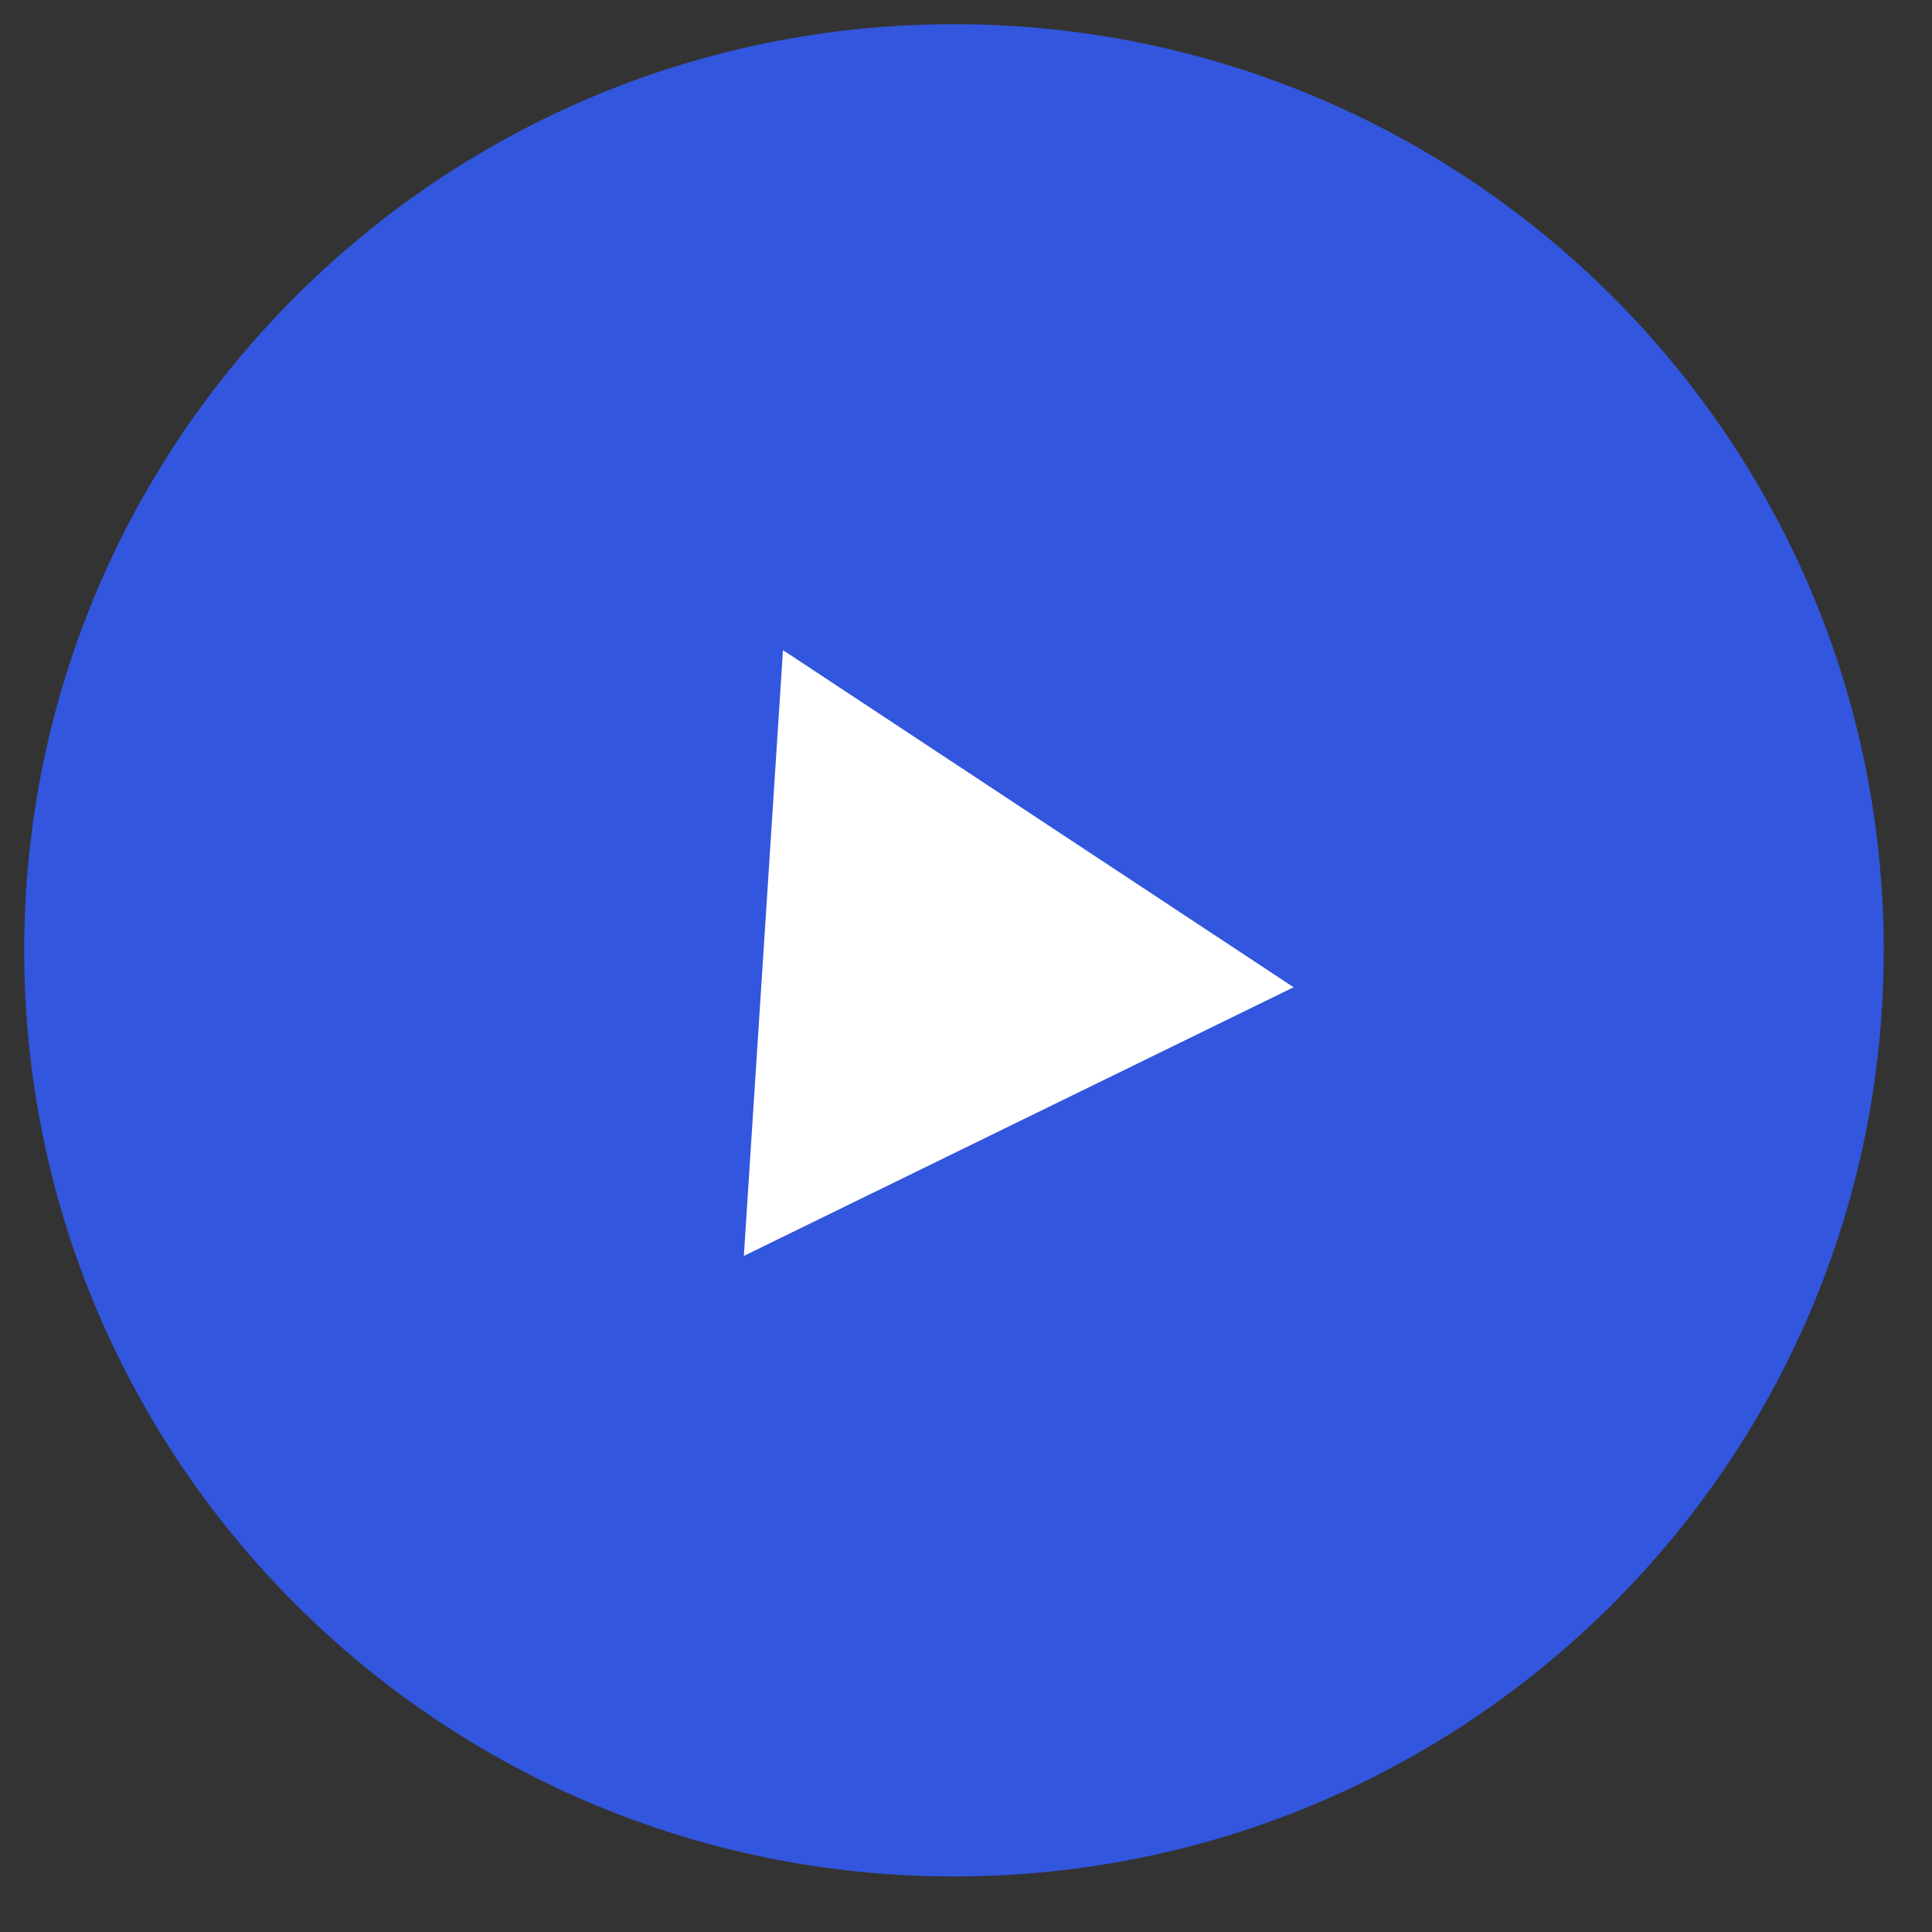 <svg xmlns="http://www.w3.org/2000/svg" xmlns:xlink="http://www.w3.org/1999/xlink" width="79" zoomAndPan="magnify" viewBox="0 0 59.25 59.25" height="79" preserveAspectRatio="xMidYMid meet" version="1.0"><rect x="0" y="0" width="59.25" height="59.25" fill="#333333" stroke="none"/><defs><clipPath id="3a4f3341de"><path d="M 0.742 0.742 L 57.77 0.742 L 57.77 57.77 L 0.742 57.77 Z M 0.742 0.742 " clip-rule="nonzero"/></clipPath><clipPath id="a2828dc7aa"><path d="M 29.254 0.742 C 13.508 0.742 0.742 13.457 0.742 29.145 C 0.742 44.832 13.508 57.547 29.254 57.547 C 45.004 57.547 57.77 44.832 57.77 29.145 C 57.77 13.457 45.004 0.742 29.254 0.742 " clip-rule="nonzero"/></clipPath><clipPath id="a3e45b141f"><path d="M 22 19 L 40 19 L 40 39 L 22 39 Z M 22 19 " clip-rule="nonzero"/></clipPath><clipPath id="690eab5de0"><path d="M 40.27 20.984 L 39.07 39.566 L 22.812 38.516 L 24.012 19.938 Z M 40.27 20.984 " clip-rule="nonzero"/></clipPath><clipPath id="0affd8f01f"><path d="M 39.672 30.277 L 22.812 38.516 L 24.012 19.938 L 39.672 30.277 " clip-rule="nonzero"/></clipPath></defs><g clip-path="url(#3a4f3341de)"><g clip-path="url(#a2828dc7aa)"><path fill="#3256dd" d="M 0.742 0.742 L 57.77 0.742 L 57.77 57.77 L 0.742 57.77 Z M 0.742 0.742 " fill-opacity="1" fill-rule="nonzero"/></g></g><g clip-path="url(#a3e45b141f)"><g clip-path="url(#690eab5de0)"><g clip-path="url(#0affd8f01f)"><path fill="#ffffff" d="M 40.27 20.984 L 39.07 39.566 L 22.812 38.516 L 24.012 19.938 Z M 40.27 20.984 " fill-opacity="1" fill-rule="nonzero"/></g></g></g></svg>